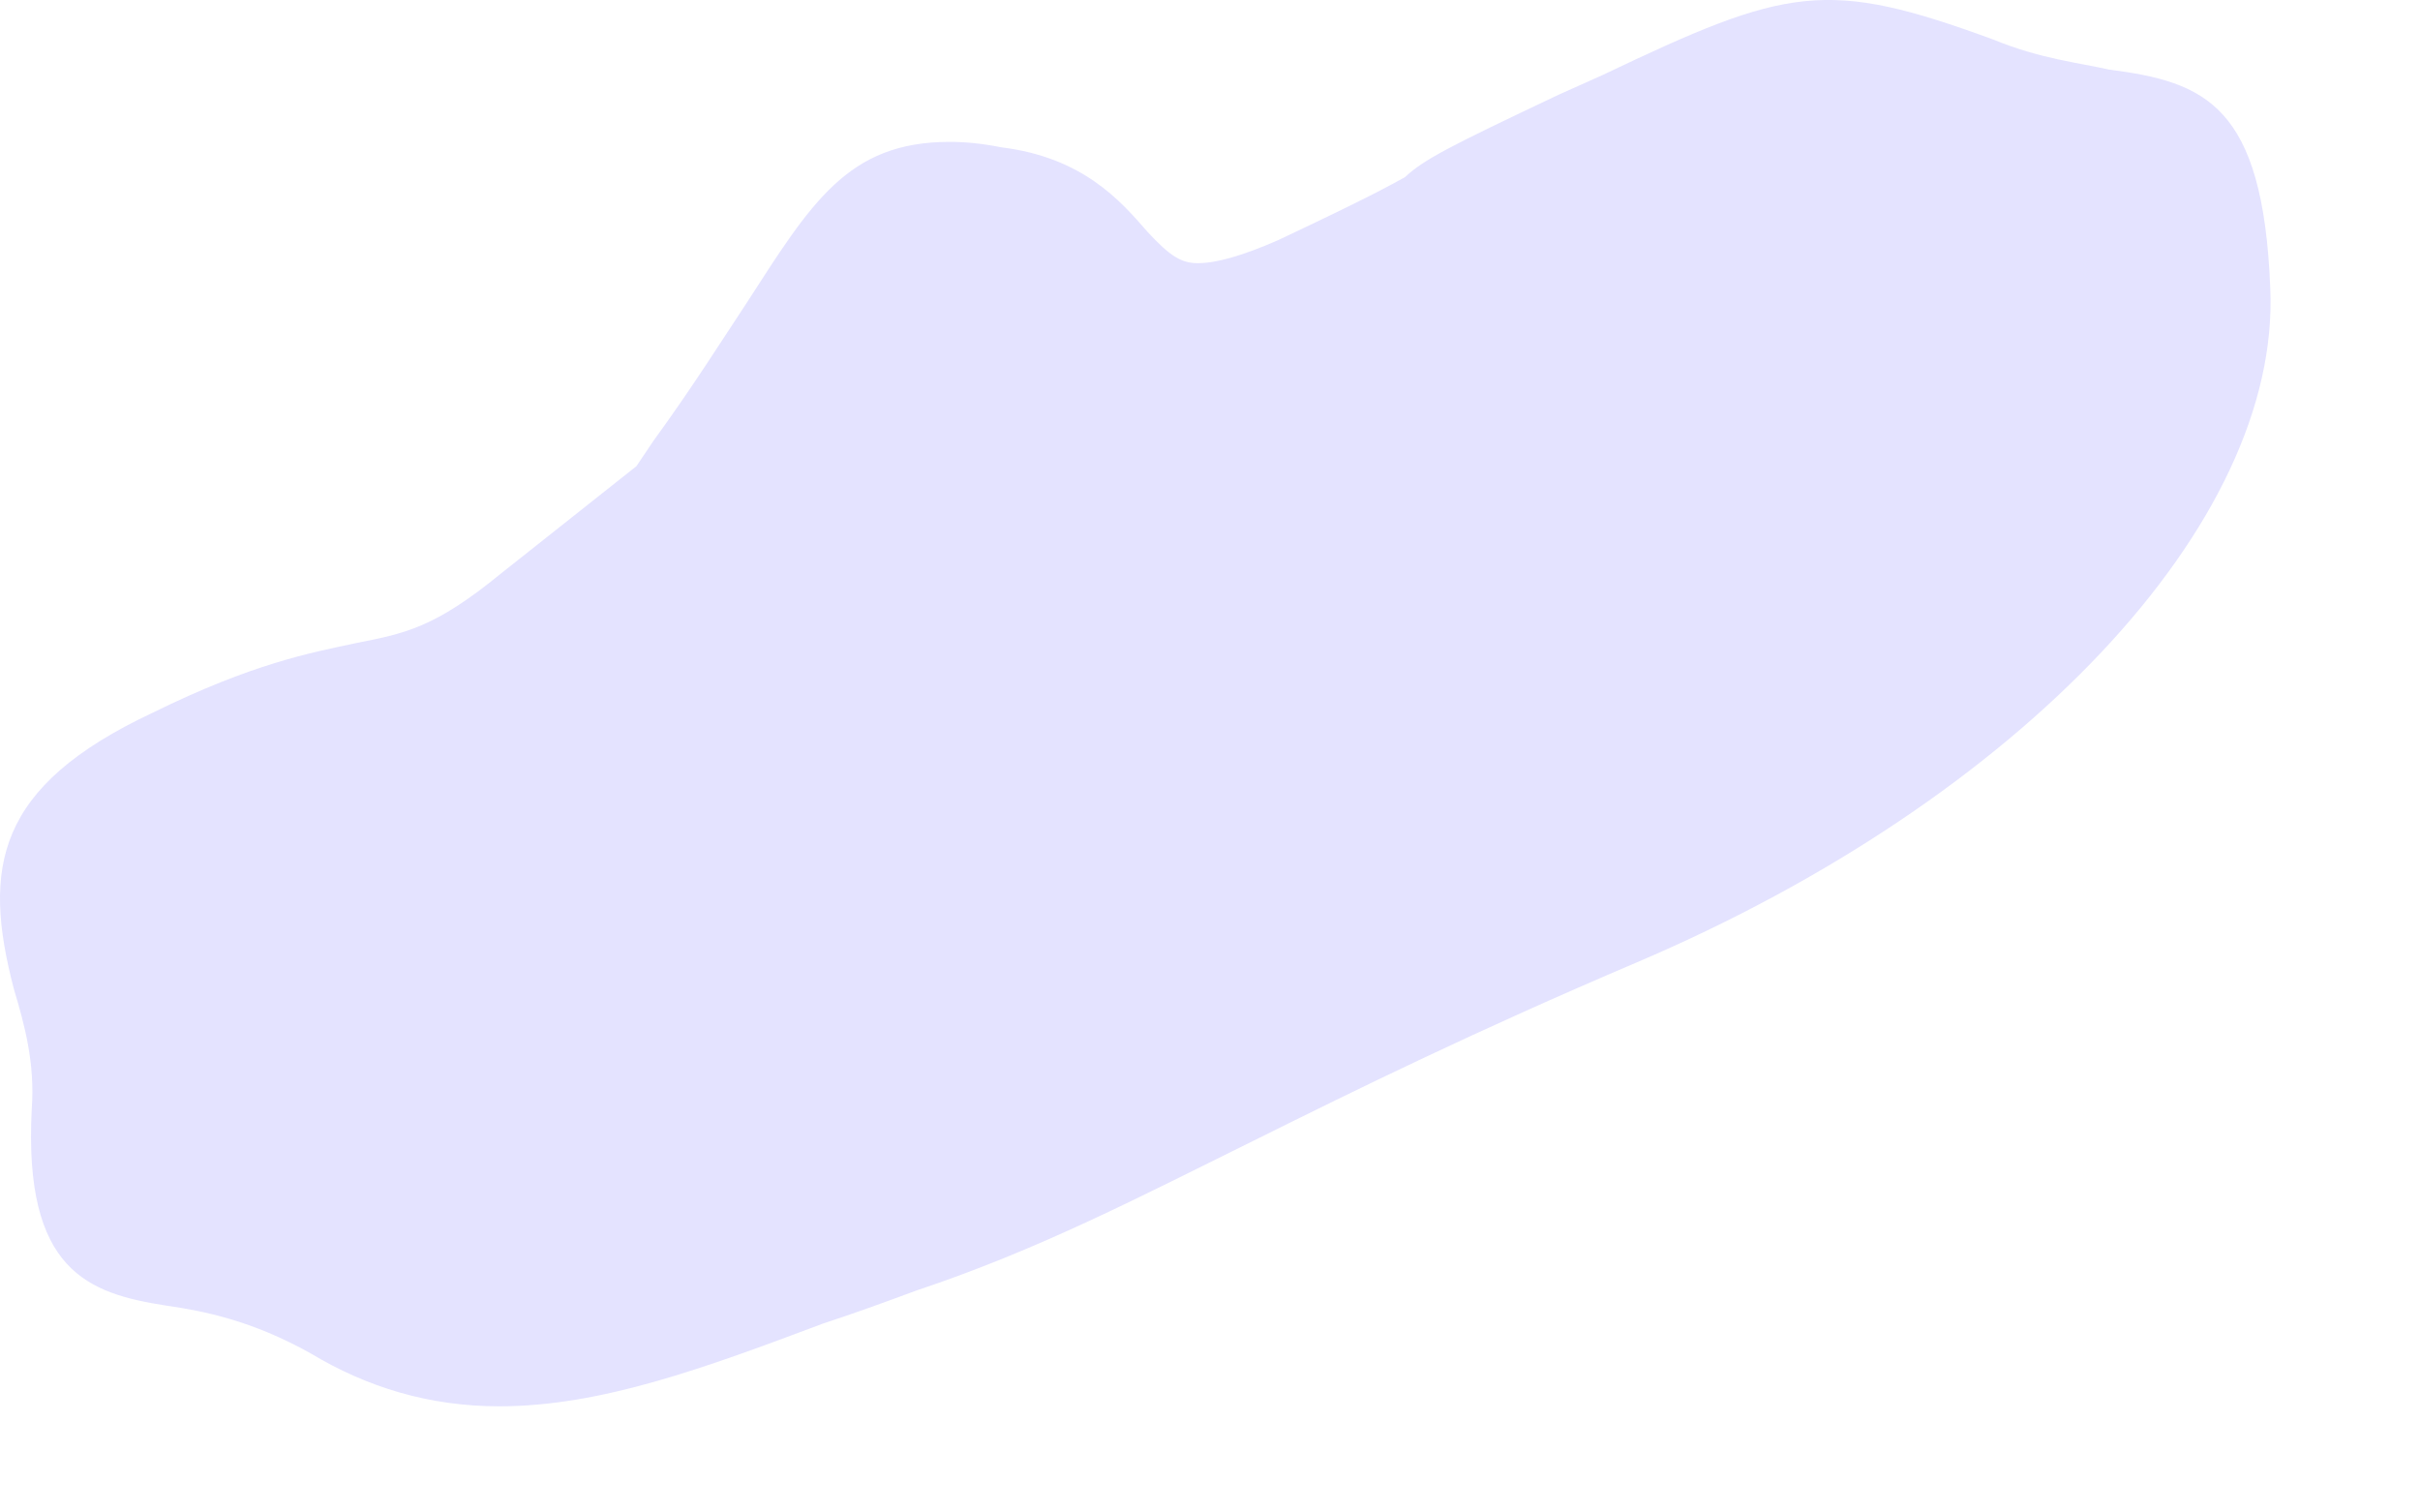 <?xml version="1.0" encoding="utf-8"?>
<svg xmlns="http://www.w3.org/2000/svg" fill="none" height="100%" overflow="visible" preserveAspectRatio="none" style="display: block;" viewBox="0 0 8 5" width="100%">
<path d="M6.59 0.131C6.037 -0.072 5.91 -0.044 5.298 0.248L5.155 0.312C4.785 0.487 4.708 0.527 4.644 0.586C4.583 0.619 4.532 0.649 4.225 0.794C4.104 0.847 4.019 0.87 3.96 0.87C3.905 0.87 3.868 0.847 3.793 0.766C3.703 0.662 3.578 0.52 3.31 0.487C3.245 0.474 3.19 0.469 3.139 0.469C2.801 0.469 2.681 0.672 2.466 1.005C2.385 1.127 2.29 1.279 2.159 1.459L2.104 1.541L1.656 1.896C1.435 2.077 1.338 2.094 1.172 2.127C1.027 2.158 0.836 2.193 0.505 2.356C-0.015 2.6 -0.059 2.869 0.046 3.27C0.081 3.387 0.116 3.514 0.105 3.666C0.077 4.202 0.292 4.276 0.549 4.316C0.674 4.334 0.832 4.365 1.027 4.474C1.213 4.586 1.419 4.649 1.65 4.649C1.988 4.649 2.33 4.522 2.722 4.375C2.823 4.342 2.922 4.306 3.03 4.266C3.435 4.131 3.769 3.956 4.146 3.77C4.488 3.6 4.874 3.41 5.412 3.181C6.68 2.64 7.54 1.731 7.505 0.952C7.481 0.347 7.29 0.271 6.972 0.23C6.871 0.207 6.746 0.195 6.59 0.131Z" fill="#E4E3FF" id="Vector"/>
</svg>